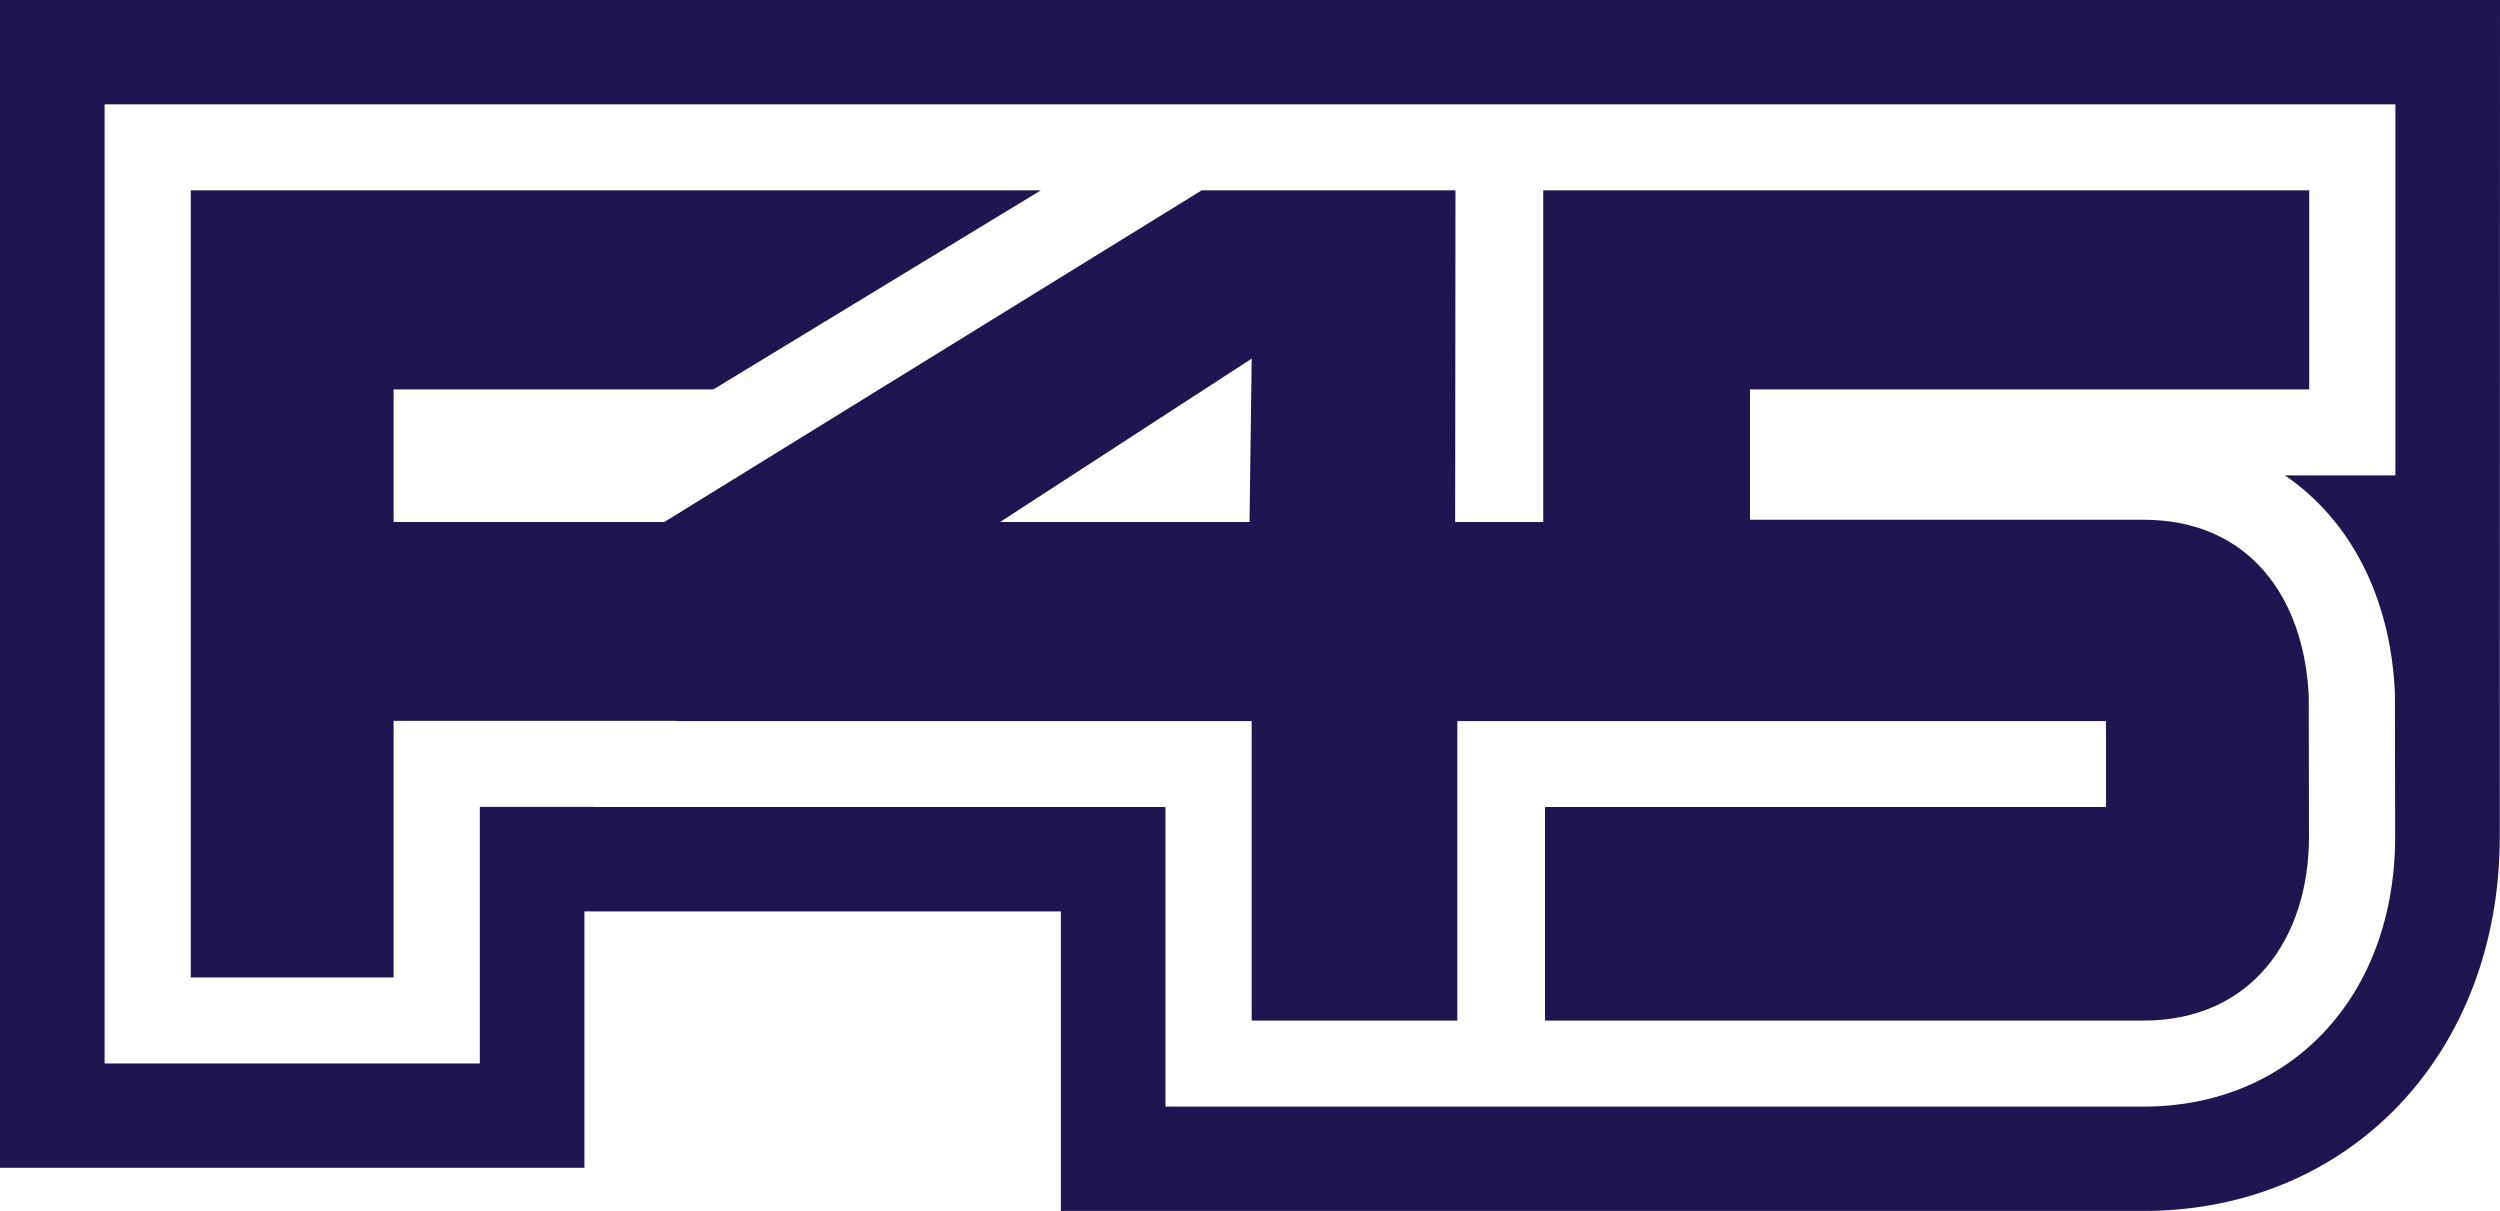 <?xml version="1.0" encoding="UTF-8"?>
<svg width="64px" height="31px" viewBox="0 0 64 31" version="1.1" xmlns="http://www.w3.org/2000/svg" xmlns:xlink="http://www.w3.org/1999/xlink">
    <!-- Generator: Sketch 52.6 (67491) - http://www.bohemiancoding.com/sketch -->
    <title>Fill 1</title>
    <desc>Created with Sketch.</desc>
    <g id="NEW-WEBSITE-PAGES" stroke="none" stroke-width="1" fill="none" fill-rule="evenodd">
        <g id="INDEX" transform="translate(-56, -52)" fill="#211551">
            <g id="Group-2" transform="translate(56, 46)">
                <path d="M31.988,19.363 L25.603,19.363 L32.043,15.181 L31.988,19.363 Z M59.104,23.82 C58.986,21.29 57.573,19.307 54.874,19.305 L44.8,19.305 L44.8,15.969 L59.116,15.969 L59.116,10.872 L39.507,10.872 L39.507,19.363 L39.507,19.363 L37.252,19.363 L37.26,10.872 L30.764,10.872 L17.007,19.363 L10.076,19.363 L10.076,15.969 L18.262,15.969 L26.647,10.872 L4.884,10.872 L4.884,31.023 L10.076,31.023 L10.076,24.455 L17.315,24.455 L17.315,24.459 L32.043,24.459 L32.043,32.127 L37.307,32.127 L37.307,24.459 L53.914,24.459 L53.914,26.66 L39.553,26.66 L39.553,32.127 L54.874,32.127 C57.646,32.127 59.11,30.015 59.11,27.42 L59.104,23.82 Z M64,6 L0,6 L0,35.896 L14.961,35.896 L14.961,29.331 L27.158,29.332 L27.158,37 L54.873,37 C60.158,37 63.994,32.969 63.994,27.416 L64,6 Z M61.322,8.671 L61.322,18.17 L58.493,18.17 C60.149,19.298 61.194,21.257 61.308,23.718 L61.31,23.767 L61.316,27.416 C61.316,31.488 58.667,34.329 54.873,34.329 L29.836,34.329 L29.836,26.66 L15.217,26.66 L15.217,26.656 L12.283,26.656 L12.283,33.225 L2.678,33.225 L2.678,8.671 L61.322,8.671 Z" id="Fill-1"></path>
            </g>
        </g>
    </g>
</svg>